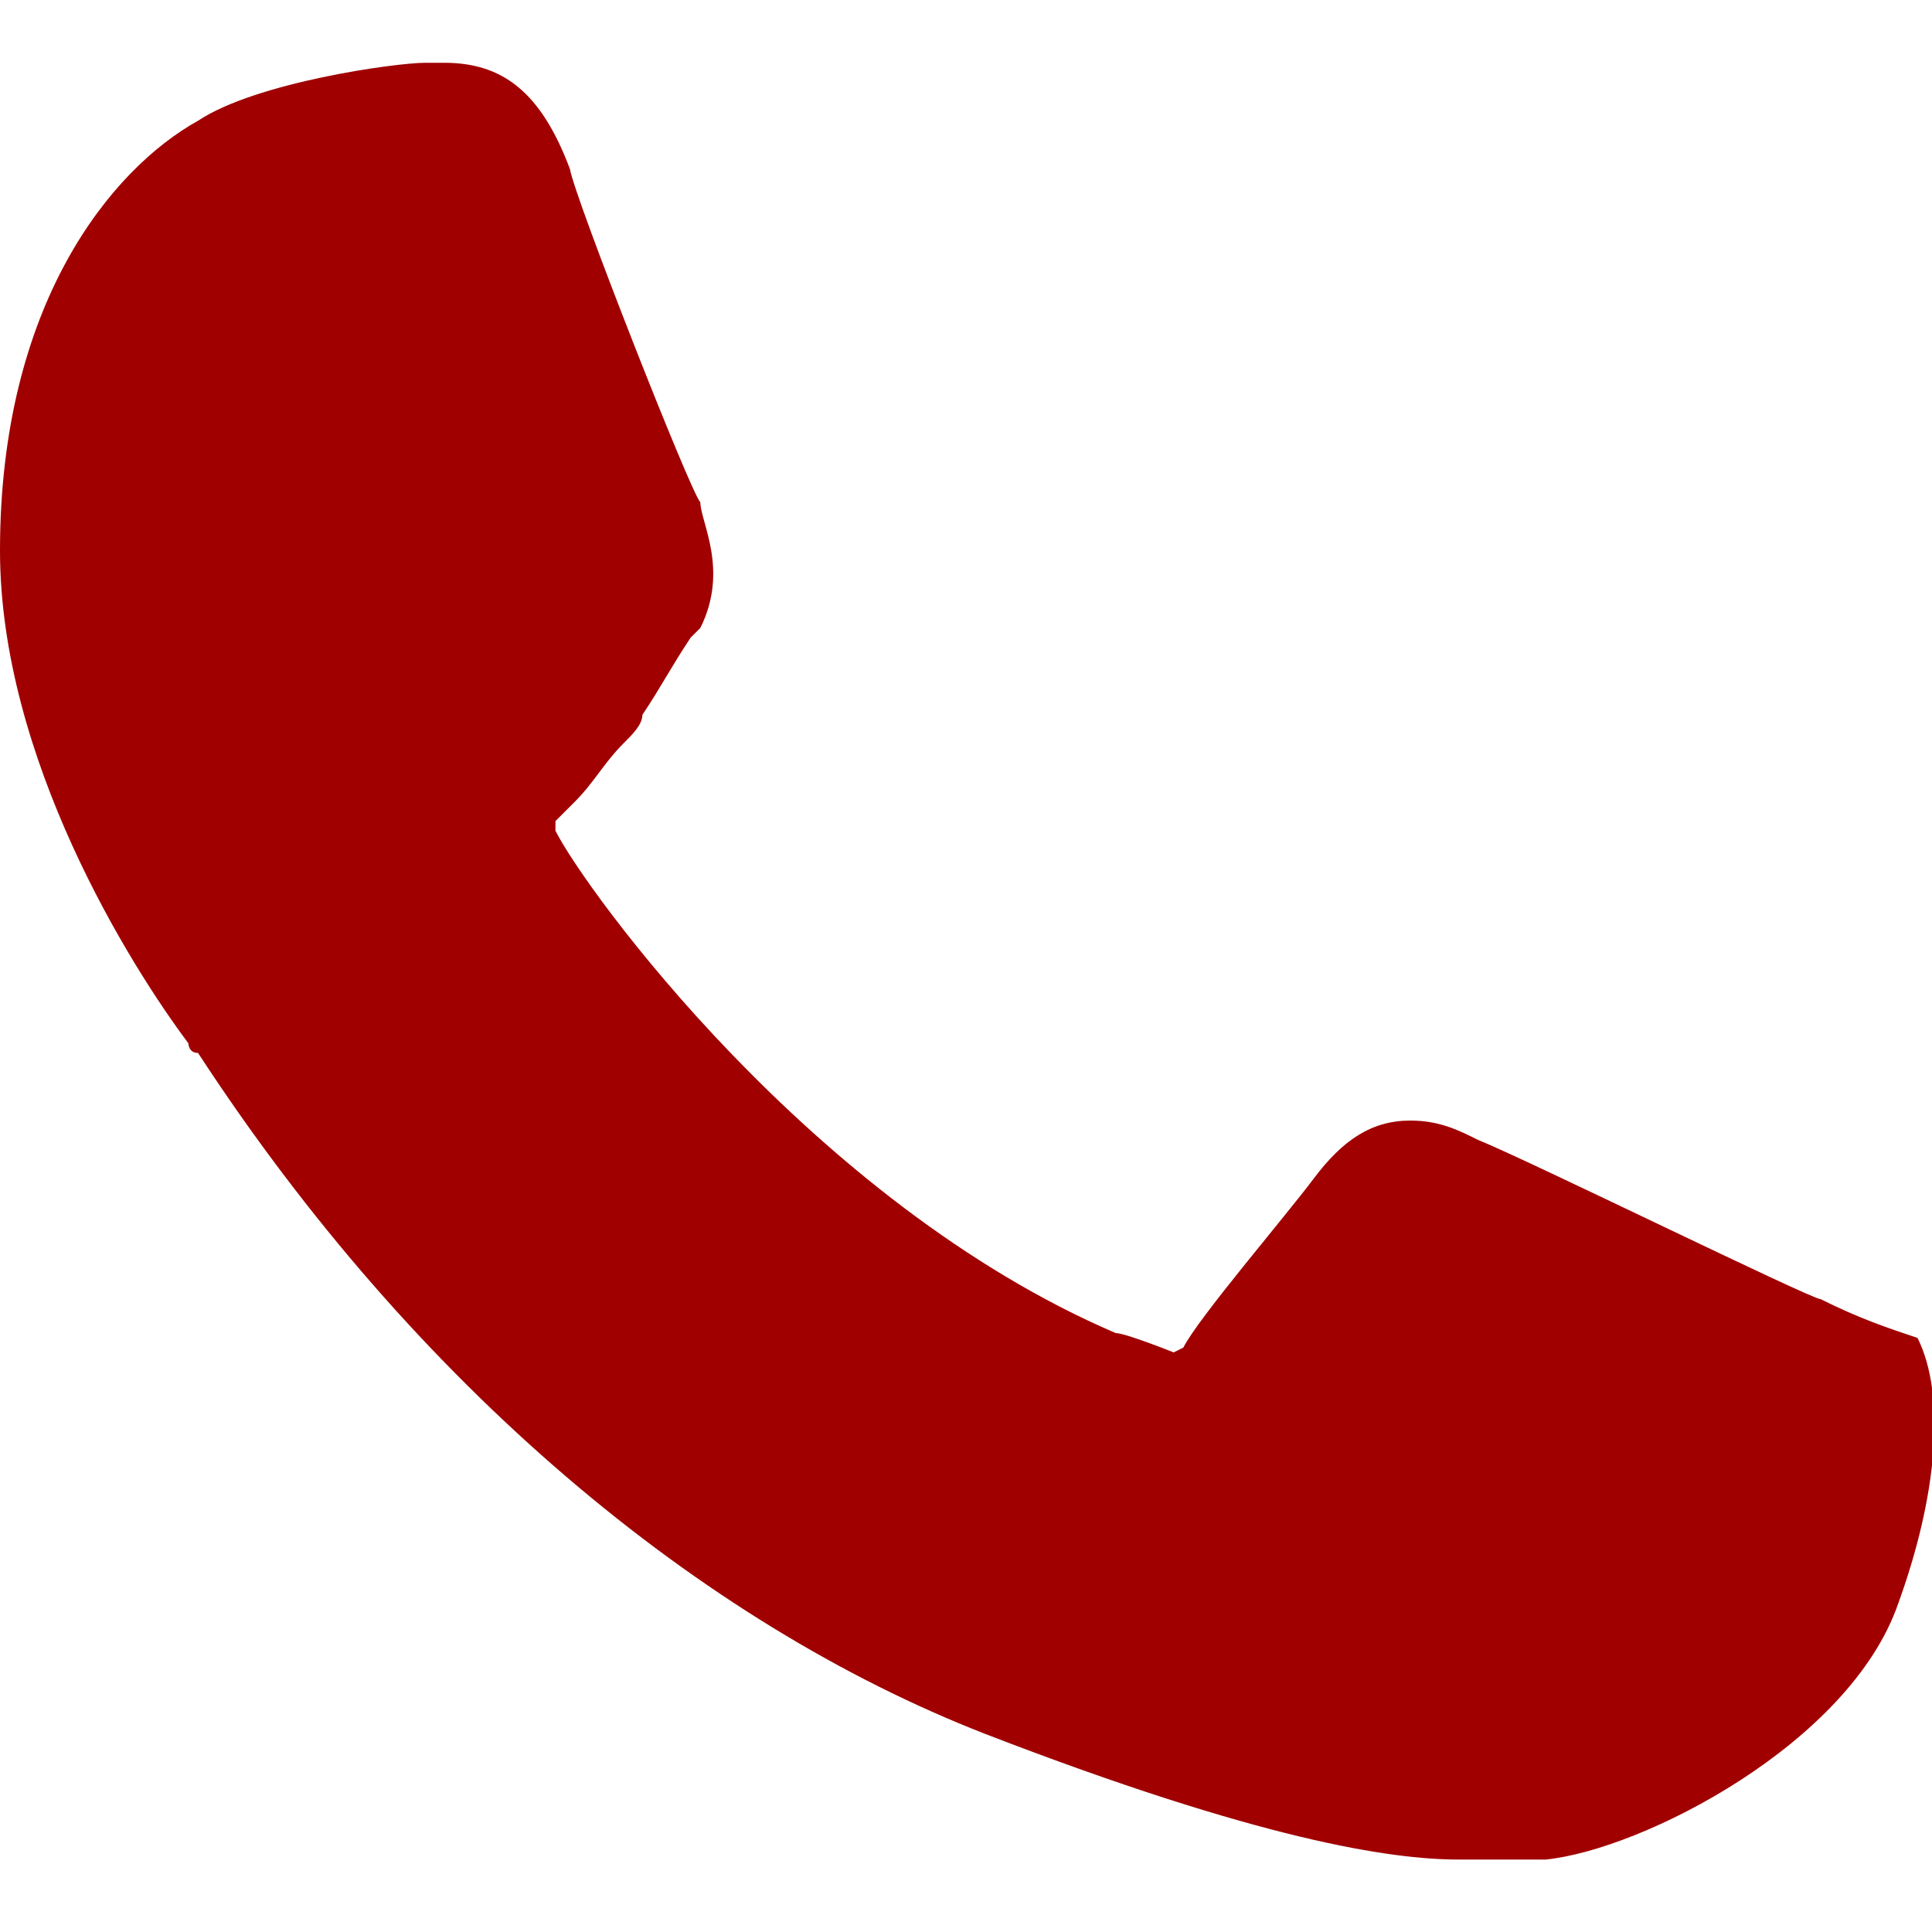 <?xml version="1.0" encoding="utf-8"?>
<!-- Generator: Adobe Illustrator 26.0.1, SVG Export Plug-In . SVG Version: 6.00 Build 0)  -->
<svg version="1.1" id="Layer_1" xmlns="http://www.w3.org/2000/svg" xmlns:xlink="http://www.w3.org/1999/xlink" x="0px" y="0px"
	 viewBox="0 0 40 40" style="enable-background:new 0 0 40 40;" xml:space="preserve">
<style type="text/css">
	.st0{fill:#A00000;}
</style>
<path id="XMLID_469_" class="st0" d="M37.7,26.9c-0.2,0-6.1-2.9-7.1-3.3c-0.4-0.2-0.8-0.4-1.4-0.4c-0.8,0-1.4,0.4-2,1.2
	c-0.6,0.8-2.4,2.9-2.7,3.5L24.3,28c0,0-1-0.4-1.2-0.4c-6.3-2.7-11-9.2-11.6-10.4c0-0.2,0-0.2,0-0.2s0.2-0.2,0.4-0.4
	c0.4-0.4,0.6-0.8,1-1.2c0.2-0.2,0.4-0.4,0.4-0.6c0.4-0.6,0.6-1,1-1.6l0.2-0.2c0.6-1.2,0-2.2,0-2.6c-0.2-0.2-2.6-6.3-2.7-6.9
	c-0.6-1.6-1.4-2.2-2.6-2.2c-0.2,0,0,0-0.4,0c-0.6,0-3.5,0.4-4.7,1.2C2.3,3.5,0,6.3,0,11.4c0,4.3,2.7,8.6,3.9,10.2c0,0,0,0.2,0.2,0.2
	c4.5,6.9,10.4,11.8,16.3,14.1c5.7,2.2,8.4,2.6,9.8,2.6l0,0c0.6,0,1.2,0,1.6,0H32c2-0.2,6.3-2.4,7.3-5.3c0.8-2.2,1-4.3,0.4-5.5
	C39.1,27.5,38.5,27.3,37.7,26.9z"/>
</svg>
